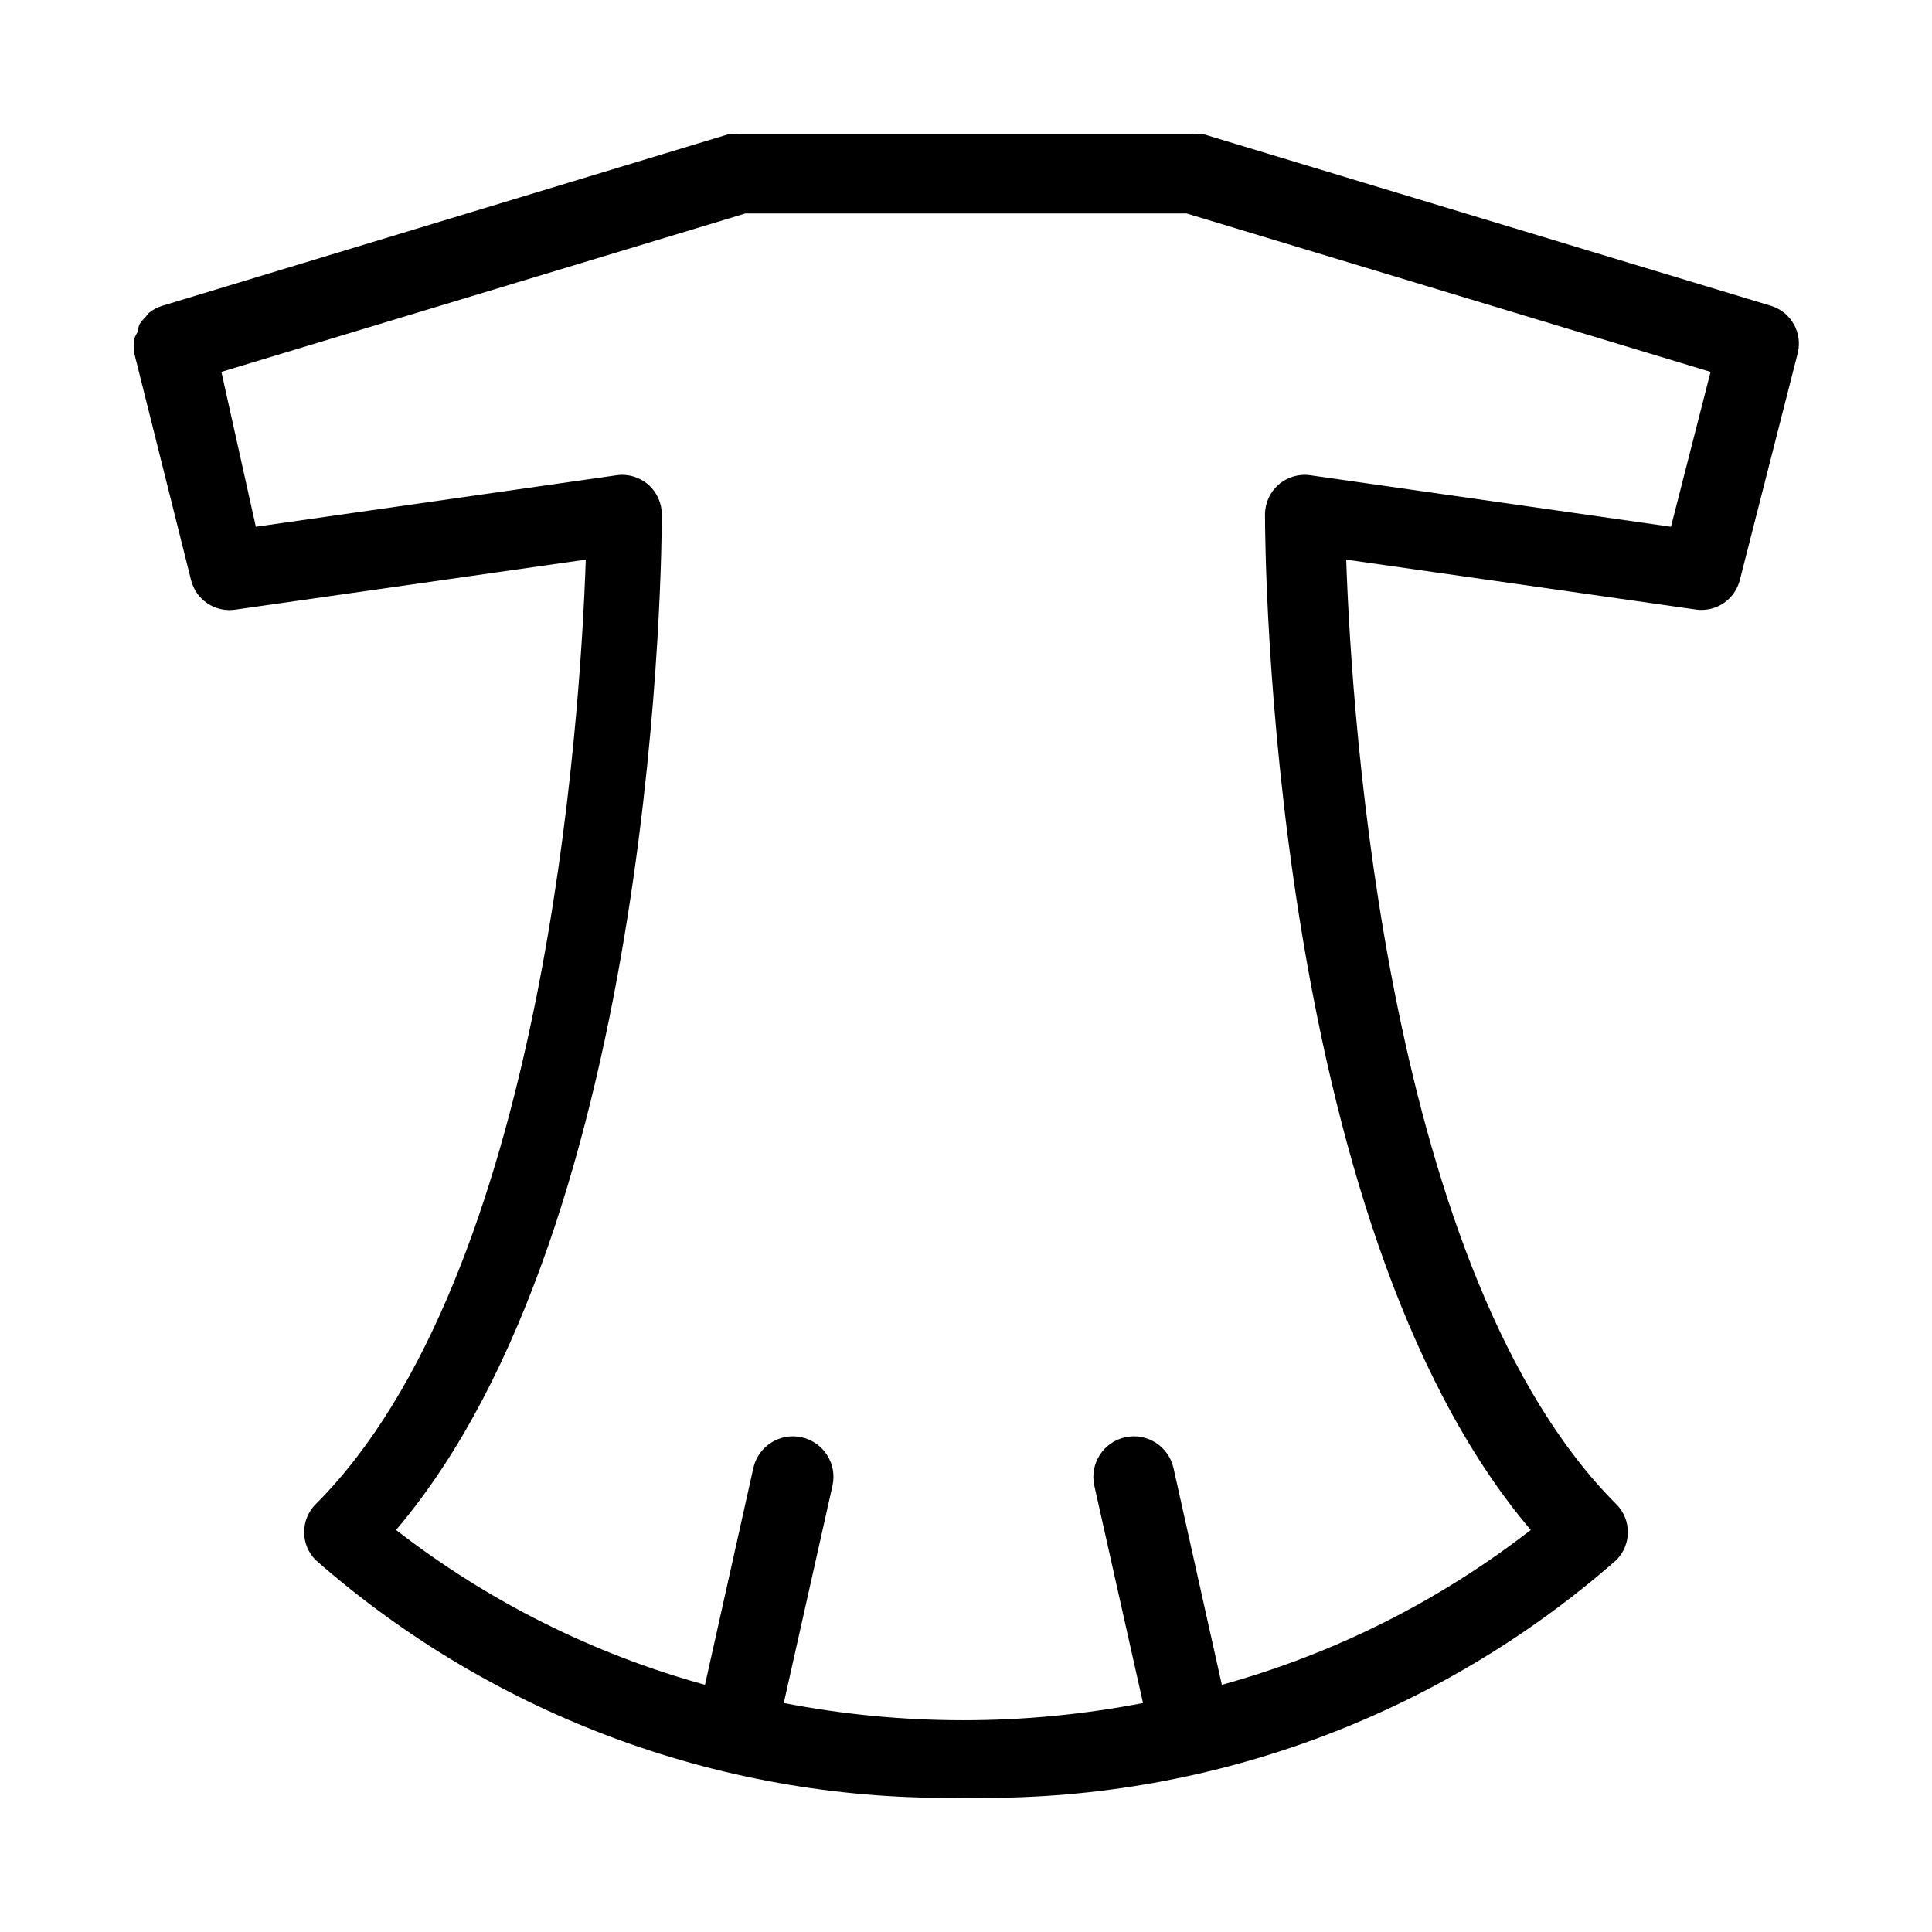 <?xml version="1.0" encoding="UTF-8"?>
<!-- Uploaded to: ICON Repo, www.iconrepo.com, Generator: ICON Repo Mixer Tools -->
<svg fill="#000000" width="800px" height="800px" version="1.1" viewBox="144 144 512 512" xmlns="http://www.w3.org/2000/svg">
 <path d="m179.58 237.62 15.008 59.934c1.254 5.402 6.496 8.895 11.969 7.977l92.68-13.227c-1.469 43.141-11.02 189.77-71.582 250.33h-0.004c-4.066 4.094-4.066 10.703 0 14.797 47.574 41.77 109.05 64.234 172.35 62.977 63.293 1.258 124.77-21.207 172.34-62.977 4.07-4.094 4.07-10.703 0-14.797-60.562-60.562-70.113-207.19-71.582-250.33l92.68 13.227c5.324 0.75 10.355-2.652 11.648-7.871l15.324-60.039c1.359-5.43-1.777-10.973-7.137-12.594l-150.3-45.449c-1.012-0.148-2.035-0.148-3.047 0h-119.86c-1.008-0.148-2.035-0.148-3.043 0l-149.99 45.449c-1.301 0.391-2.516 1.031-3.57 1.887-0.34 0.363-0.656 0.75-0.945 1.156-0.598 0.566-1.125 1.199-1.574 1.887-0.246 0.684-0.422 1.387-0.523 2.102-0.328 0.531-0.609 1.094-0.84 1.68-0.059 0.629-0.059 1.262 0 1.887-0.062 0.664-0.062 1.332 0 1.996zm161.95-37.051h116.93l138.86 41.984-10.496 41.039-95.617-13.645c-3.031-0.43-6.094 0.484-8.395 2.5-2.297 2.019-3.602 4.938-3.574 7.996 0 7.871 0.84 187.25 70.43 269.01-24.348 18.898-52.16 32.84-81.867 41.039l-12.805-57.414-0.004 0.004c-1.273-5.797-7.008-9.465-12.805-8.188-5.797 1.273-9.461 7.008-8.188 12.805l12.91 57.625v-0.004c-31.441 6.082-63.754 6.082-95.199 0l12.91-57.625v0.004c1.277-5.797-2.387-11.531-8.184-12.805-5.797-1.277-11.531 2.391-12.805 8.188l-12.805 57.414-0.004-0.004c-29.707-8.203-57.52-22.145-81.867-41.039 69.59-81.766 70.43-261.14 70.43-269.01 0.027-3.059-1.277-5.977-3.574-7.996-2.301-2.016-5.363-2.93-8.395-2.5l-95.617 13.645-9.133-41.039z"/>
</svg>